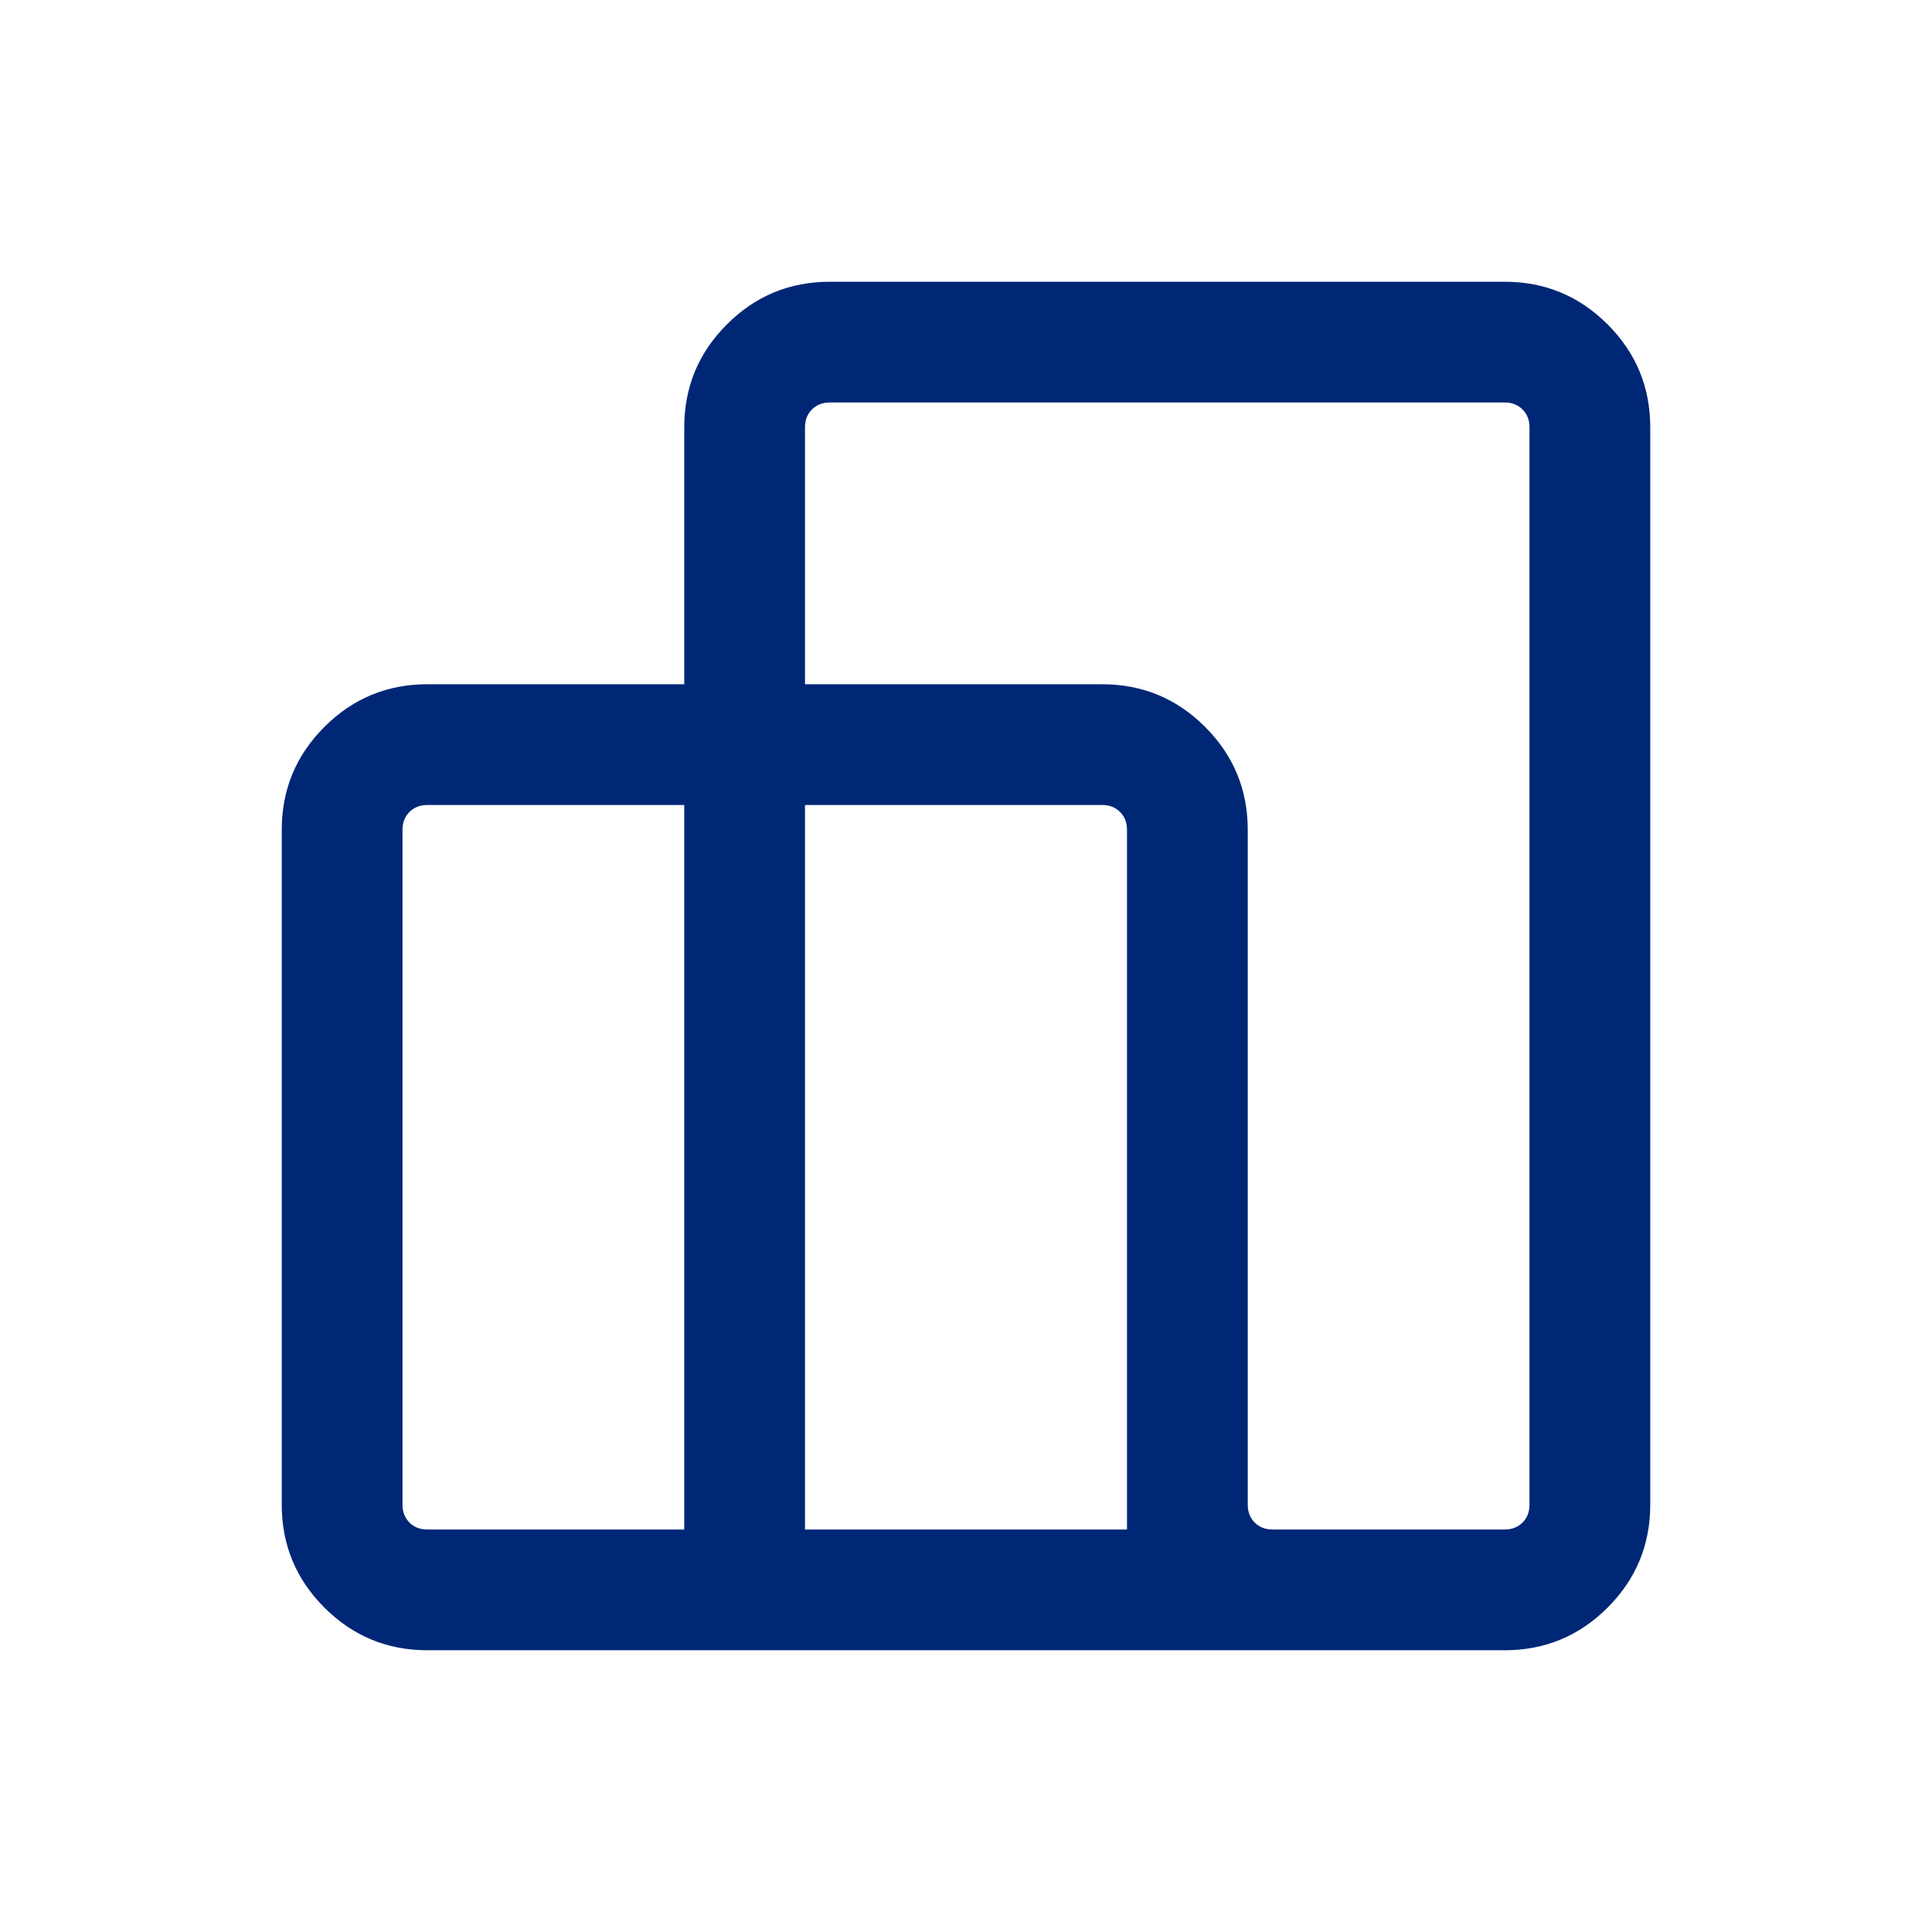 <svg xmlns="http://www.w3.org/2000/svg" height="24px" viewBox="0 -960 960 960" width="24px" fill="#002776"><path d="M140-212.31v-335.38q0-29.92 21.19-51.12Q182.39-620 212.31-620H340v-127.69q0-29.92 21.19-51.12Q382.39-820 412.31-820h335.38q29.92 0 51.12 21.19Q820-777.61 820-747.69v535.38q0 29.92-21.19 51.12Q777.61-140 747.69-140H212.31q-29.92 0-51.12-21.19Q140-182.39 140-212.31ZM632.31-200h115.38q5.39 0 8.85-3.46t3.46-8.85v-535.38q0-5.39-3.46-8.85t-8.85-3.46H412.31q-5.39 0-8.85 3.46t-3.46 8.85V-620h147.69q29.92 0 51.12 21.19Q620-577.61 620-547.69v335.38q0 5.39 3.46 8.85t8.85 3.46ZM400-200h160v-347.69q0-5.39-3.46-8.85t-8.85-3.46H400v360Zm-187.69 0H340v-360H212.31q-5.39 0-8.85 3.46t-3.46 8.85v335.38q0 5.39 3.46 8.85t8.85 3.46Z"/></svg>